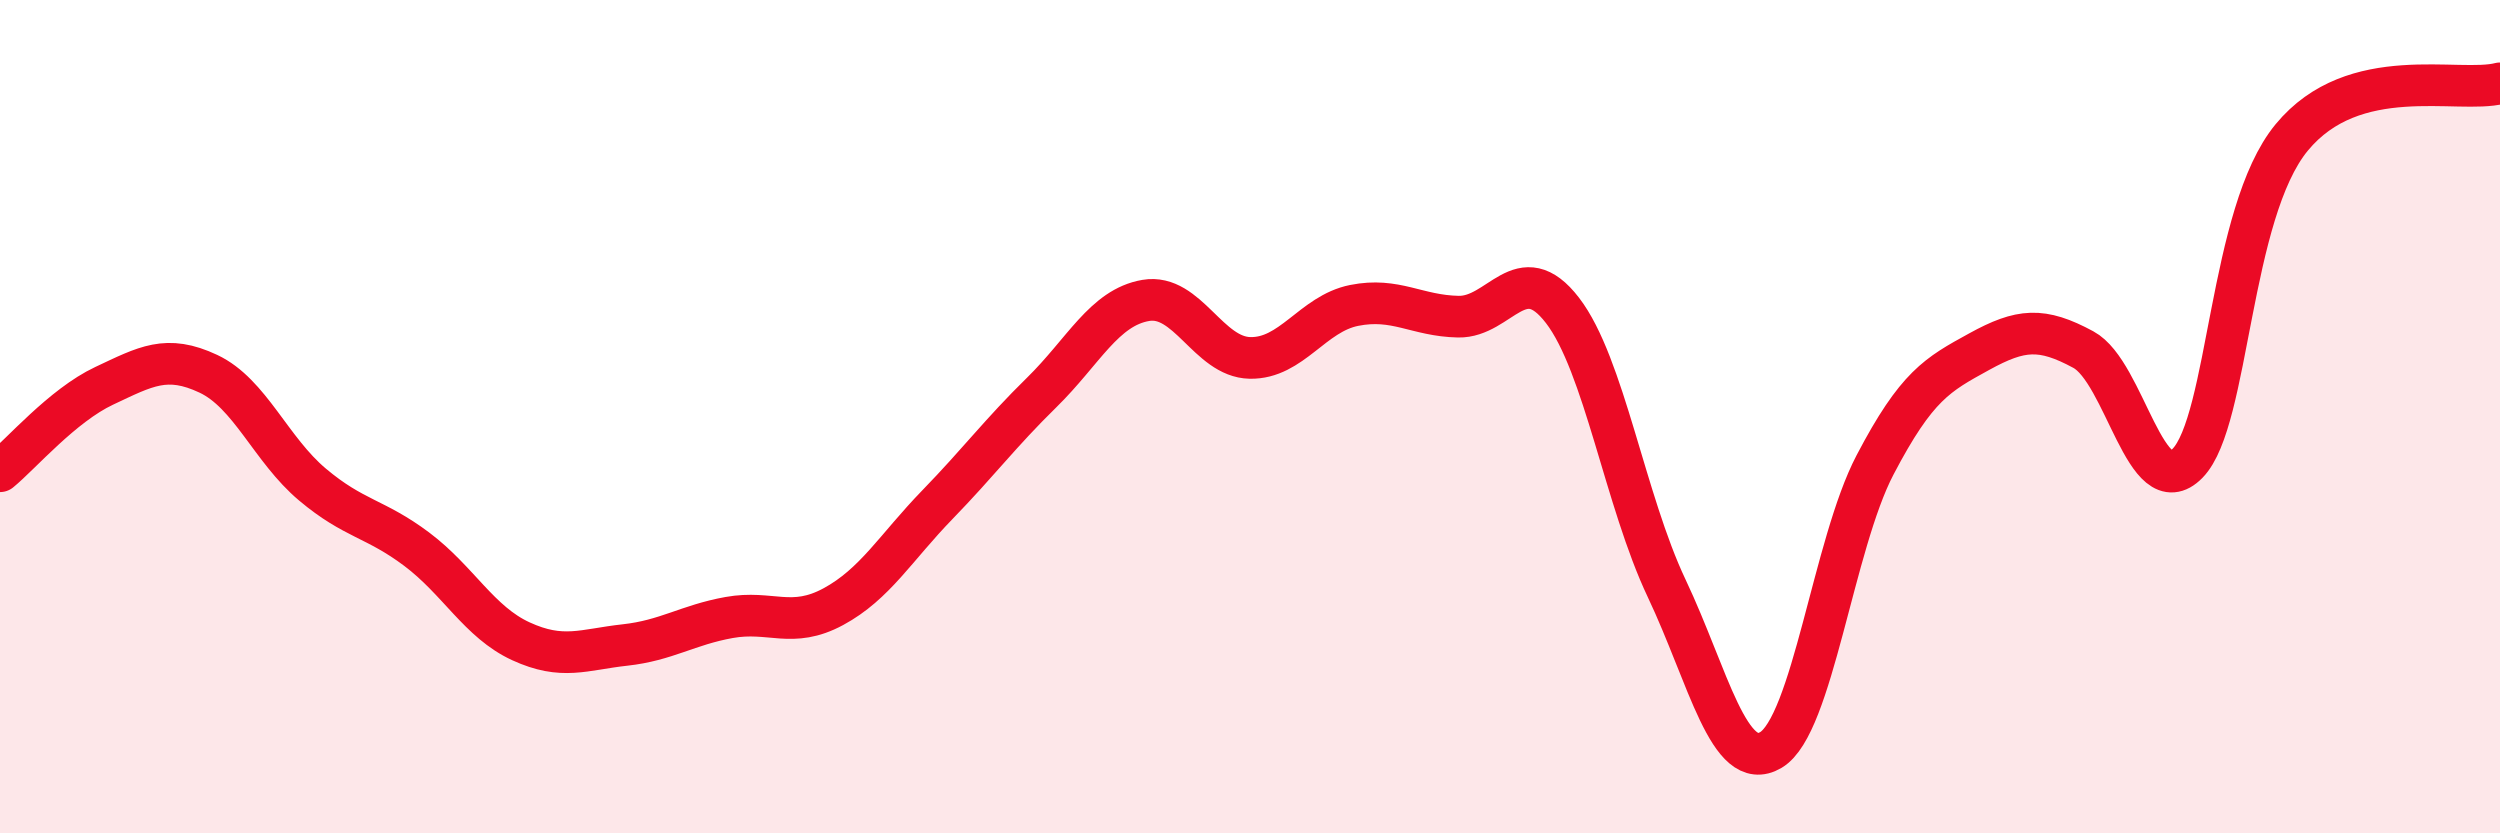 
    <svg width="60" height="20" viewBox="0 0 60 20" xmlns="http://www.w3.org/2000/svg">
      <path
        d="M 0,11.31 C 0.5,10.9 1.5,9.73 2.5,9.26 C 3.5,8.79 4,8.5 5,8.97 C 6,9.44 6.5,10.79 7.5,11.63 C 8.5,12.47 9,12.43 10,13.18 C 11,13.93 11.5,14.93 12.5,15.39 C 13.5,15.85 14,15.59 15,15.48 C 16,15.37 16.5,15 17.5,14.82 C 18.5,14.64 19,15.1 20,14.56 C 21,14.02 21.5,13.14 22.5,12.11 C 23.5,11.08 24,10.4 25,9.42 C 26,8.44 26.5,7.38 27.5,7.21 C 28.5,7.04 29,8.57 30,8.59 C 31,8.61 31.5,7.53 32.5,7.33 C 33.5,7.13 34,7.58 35,7.6 C 36,7.62 36.5,6.15 37.5,7.45 C 38.5,8.75 39,12.01 40,14.12 C 41,16.23 41.5,18.59 42.5,18 C 43.5,17.41 44,13.07 45,11.16 C 46,9.25 46.5,8.99 47.5,8.44 C 48.5,7.89 49,7.85 50,8.39 C 51,8.93 51.5,12.14 52.5,11.12 C 53.5,10.1 53.5,5.12 55,3.3 C 56.5,1.48 59,2.26 60,2L60 20L0 20Z"
        fill="#EB0A25"
        opacity="0.1"
        stroke-linecap="round"
        stroke-linejoin="round"
      />
      <path
        d="M 0,11.31 C 0.5,10.9 1.5,9.73 2.5,9.26 C 3.5,8.79 4,8.5 5,8.97 C 6,9.44 6.5,10.79 7.5,11.63 C 8.5,12.47 9,12.43 10,13.18 C 11,13.93 11.5,14.93 12.5,15.39 C 13.5,15.85 14,15.59 15,15.48 C 16,15.37 16.5,15 17.5,14.82 C 18.5,14.64 19,15.1 20,14.56 C 21,14.02 21.5,13.14 22.5,12.11 C 23.5,11.08 24,10.4 25,9.42 C 26,8.44 26.5,7.38 27.5,7.21 C 28.5,7.04 29,8.57 30,8.59 C 31,8.61 31.5,7.53 32.5,7.33 C 33.5,7.13 34,7.58 35,7.6 C 36,7.62 36.5,6.15 37.5,7.45 C 38.5,8.75 39,12.01 40,14.12 C 41,16.23 41.5,18.59 42.5,18 C 43.5,17.41 44,13.07 45,11.16 C 46,9.25 46.5,8.99 47.5,8.44 C 48.5,7.89 49,7.85 50,8.39 C 51,8.93 51.5,12.14 52.5,11.12 C 53.5,10.1 53.5,5.12 55,3.3 C 56.5,1.48 59,2.26 60,2"
        stroke="#EB0A25"
        stroke-width="1"
        fill="none"
        stroke-linecap="round"
        stroke-linejoin="round"
      />
    </svg>
  